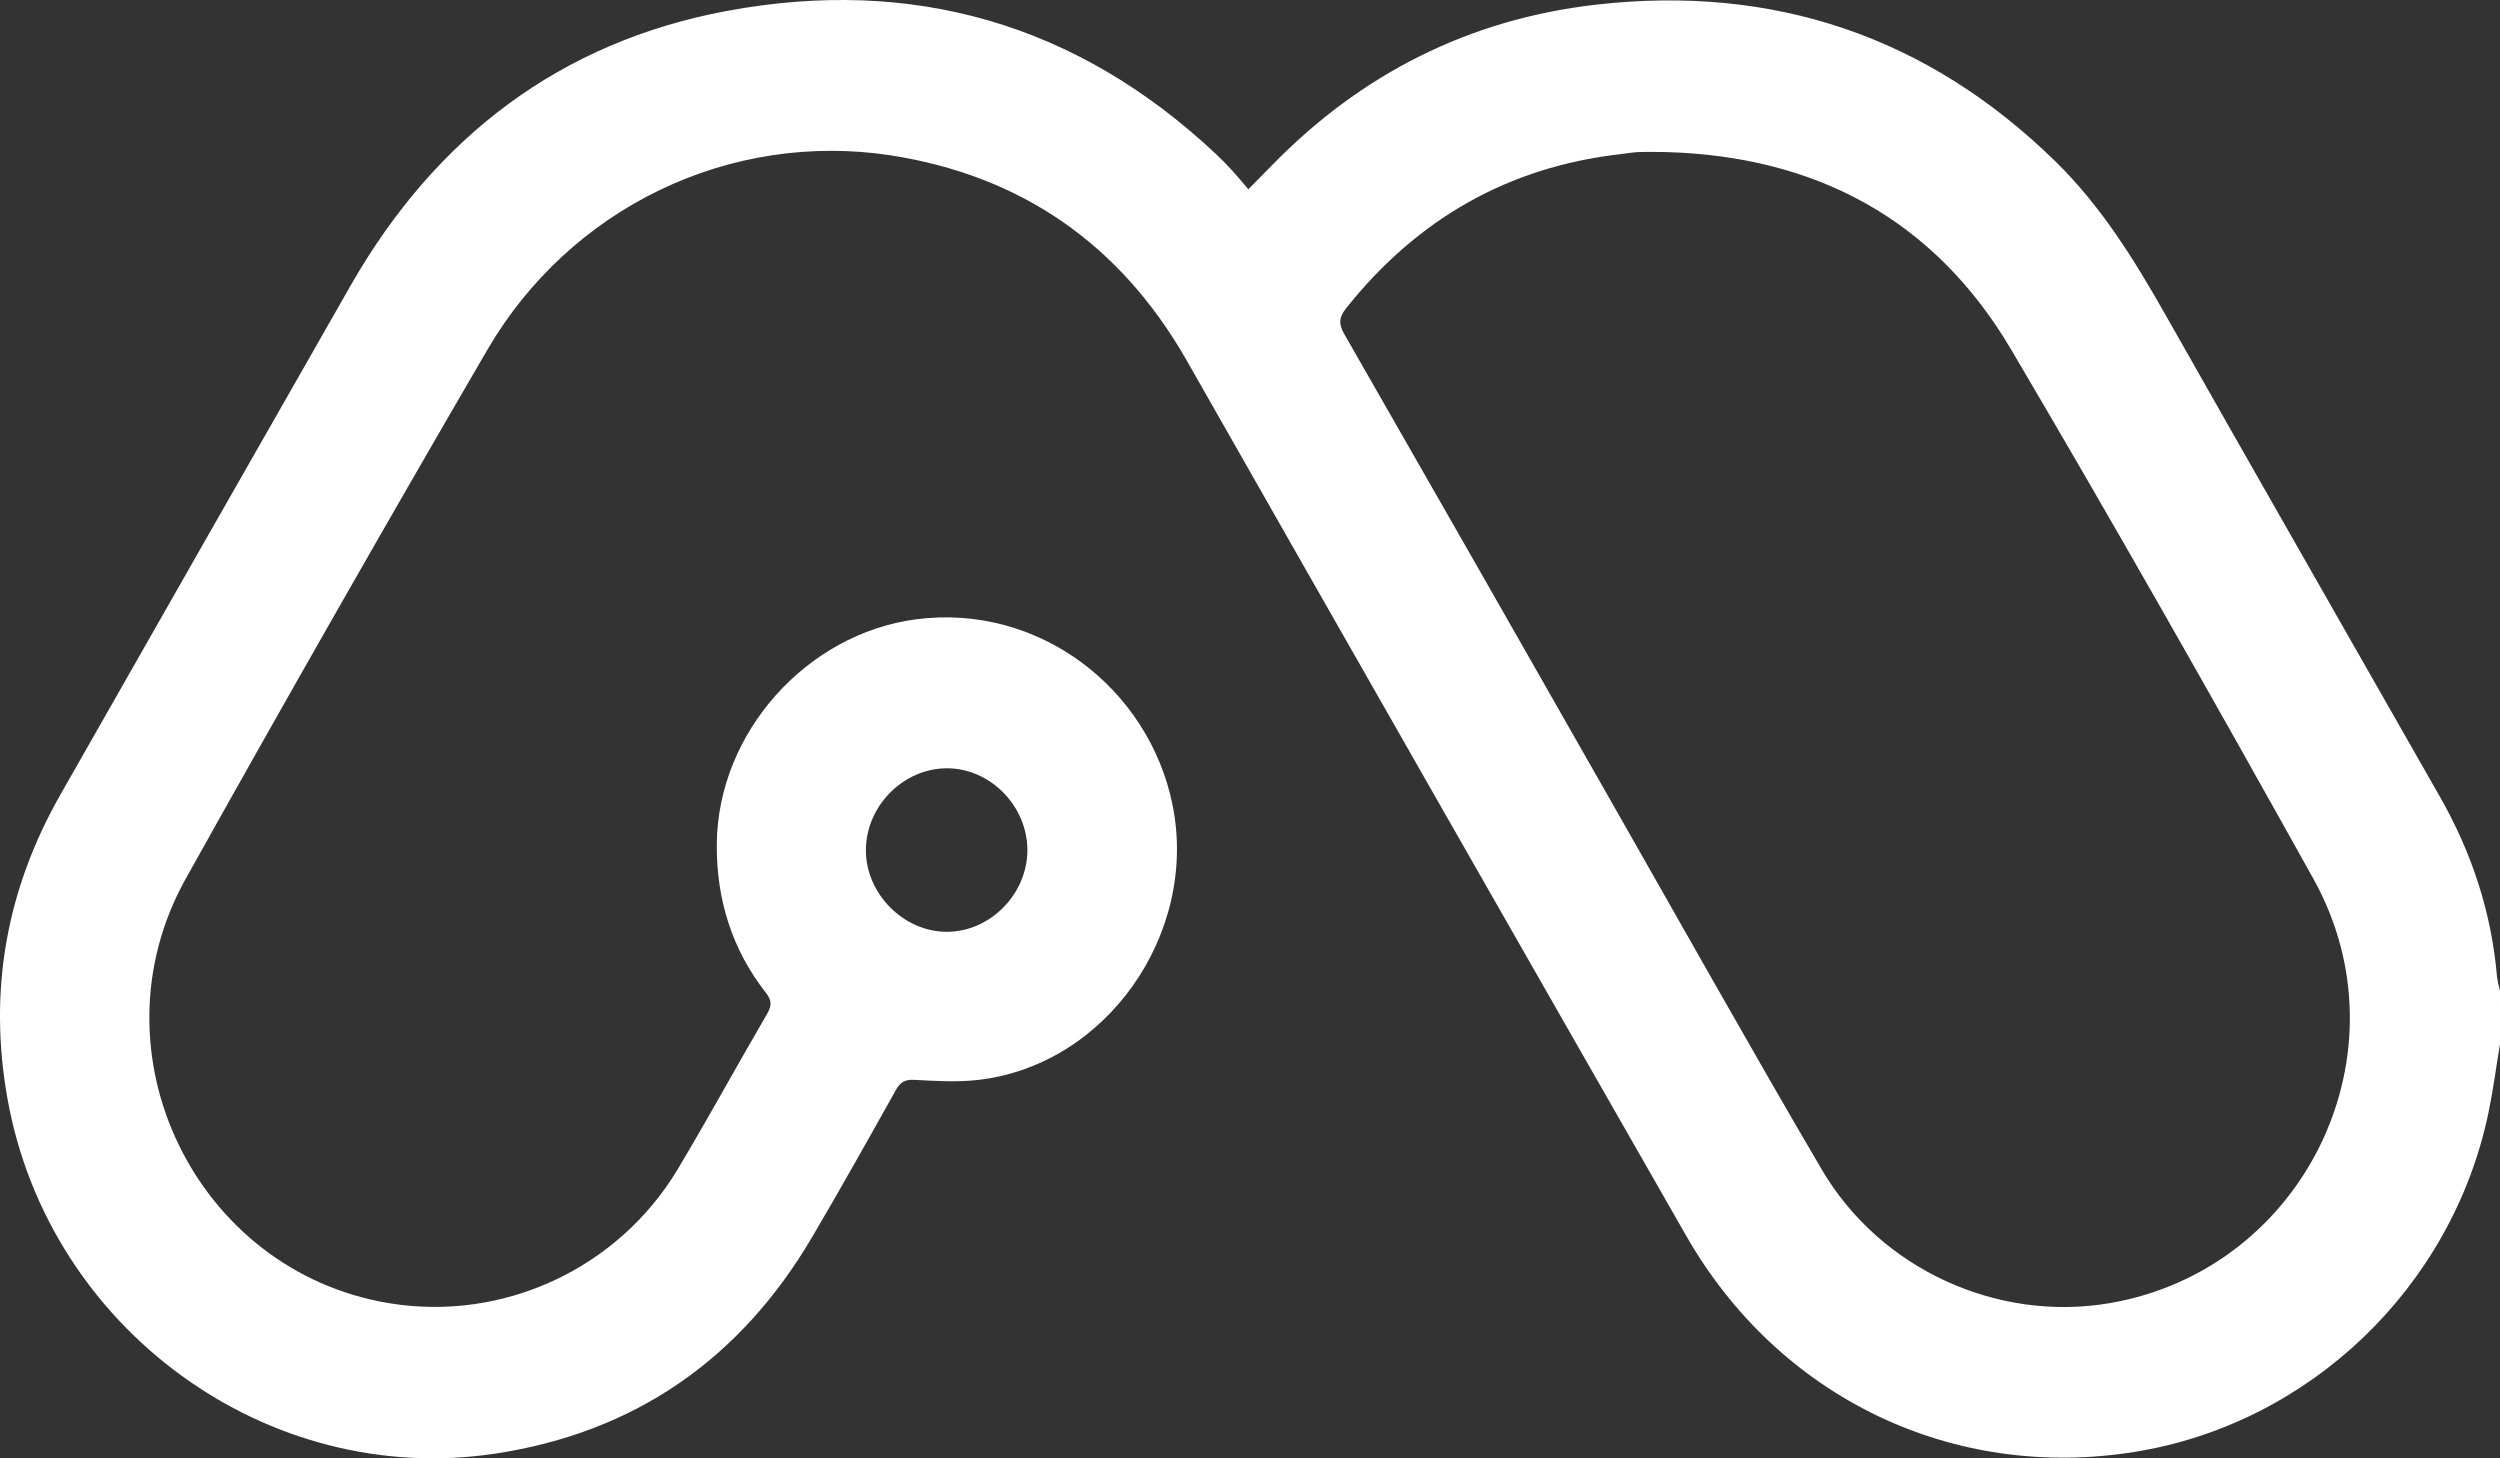 <svg width="120" height="70" viewBox="0 0 120 70" fill="none" xmlns="http://www.w3.org/2000/svg">
<rect x="0" y="0" width="120" height="70" fill="#333333" stroke="none"/>
<path d="M119.999 50.12C119.814 51.224 119.67 52.336 119.442 53.431C117.686 61.81 110.84 68.351 102.454 69.693C93.724 71.089 85.391 67.1 80.937 59.316C72.92 45.307 64.923 31.293 56.945 17.273C53.763 11.709 49 8.419 42.72 7.451C38.956 6.883 35.112 7.464 31.675 9.118C28.238 10.772 25.365 13.426 23.422 16.741C18.506 25.182 13.665 33.669 8.902 42.203C4.278 50.518 9.372 61.01 18.663 62.551C24.126 63.458 29.663 60.914 32.535 56.115C34.004 53.655 35.382 51.135 36.826 48.656C37.055 48.262 37.043 48.013 36.762 47.653C35.129 45.566 34.383 43.165 34.406 40.512C34.452 35.151 38.743 30.406 43.979 29.726C49.872 28.96 55.146 33.046 56.281 38.631C57.538 44.815 53.092 51.178 46.88 51.844C45.898 51.949 44.891 51.886 43.899 51.833C43.458 51.81 43.224 51.925 43.005 52.316C41.681 54.681 40.354 57.051 38.98 59.384C35.529 65.254 30.455 68.758 23.792 69.771C12.819 71.441 2.344 63.784 0.364 52.764C-0.571 47.569 0.301 42.713 2.895 38.151C7.54 29.99 12.19 21.833 16.846 13.678C20.918 6.572 26.904 2.01 34.896 0.524C43.763 -1.125 51.661 1.106 58.341 7.371C58.618 7.629 58.885 7.901 59.143 8.182C59.4 8.464 59.635 8.751 59.921 9.085C60.347 8.653 60.689 8.31 61.027 7.962C65.329 3.535 70.551 0.913 76.618 0.223C85.091 -0.742 92.508 1.719 98.677 7.764C100.852 9.895 102.445 12.465 103.943 15.11C108.315 22.833 112.729 30.535 117.118 38.247C118.645 40.929 119.599 43.803 119.858 46.906C119.891 47.127 119.939 47.345 120 47.559L119.999 50.12ZM79.94 7.298C79.518 7.298 79.095 7.285 78.674 7.298C78.385 7.308 78.1 7.363 77.814 7.395C72.395 8.007 68.021 10.515 64.609 14.802C64.265 15.235 64.25 15.555 64.526 16.038C68.727 23.366 72.917 30.701 77.094 38.044C80.537 44.077 83.928 50.142 87.442 56.133C90.266 60.95 95.925 63.488 101.318 62.542C110.656 60.905 115.679 50.5 111.04 42.176C106.3 33.668 101.493 25.185 96.541 16.789C92.836 10.5 87.125 7.494 79.941 7.298H79.94ZM49.315 40.81C49.315 38.7 47.55 36.886 45.469 36.878C43.389 36.87 41.597 38.65 41.563 40.758C41.53 42.866 43.353 44.729 45.452 44.727C47.528 44.725 49.312 42.915 49.315 40.81Z" fill="white"/>
</svg>

